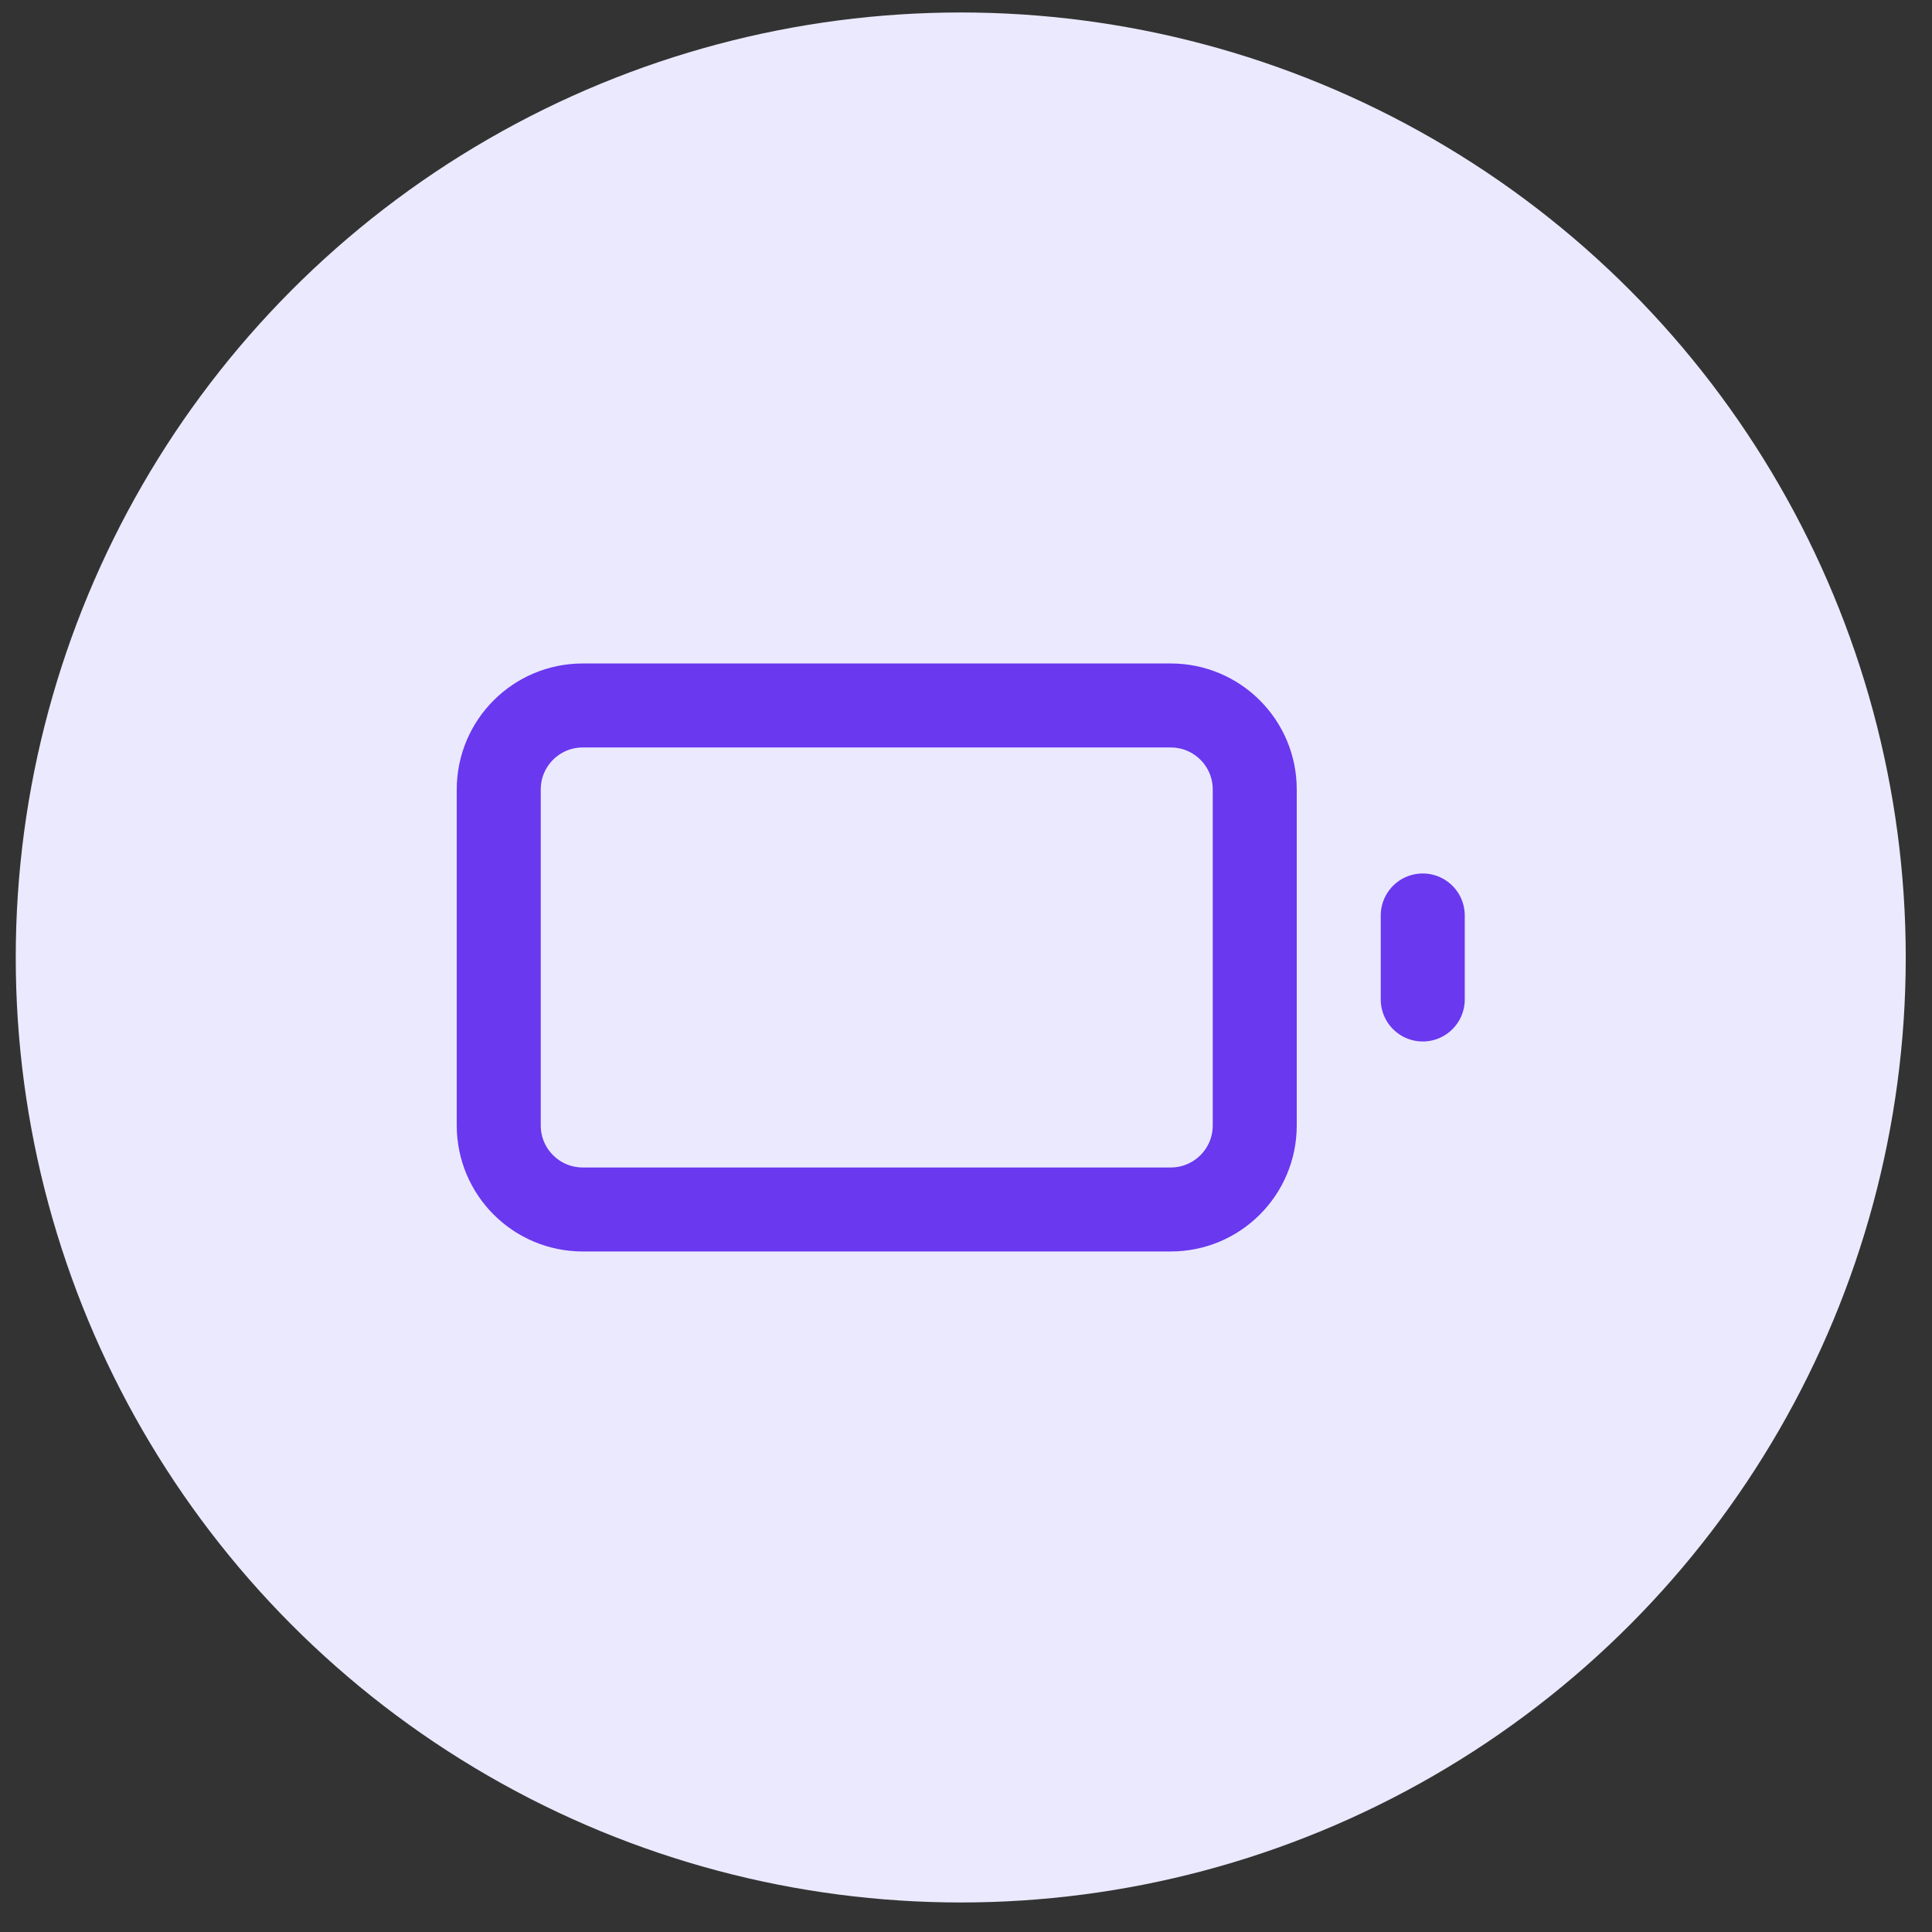 <svg width="46" height="46" viewBox="0 0 46 46" fill="none" xmlns="http://www.w3.org/2000/svg">
<rect x="0" y="0" width="46" height="46" fill="#333333" stroke="none"/>
<circle cx="22.875" cy="22.797" r="22.5" fill="#EBE9FE"/>
<g clip-path="url(#clip0_169_441)">
<path d="M33.875 23.797V21.797M13.875 16.797H27.875C28.98 16.797 29.875 17.692 29.875 18.797V26.797C29.875 27.901 28.98 28.797 27.875 28.797H13.875C12.77 28.797 11.875 27.901 11.875 26.797V18.797C11.875 17.692 12.77 16.797 13.875 16.797Z" stroke="#6938EF" stroke-width="2" stroke-linecap="round" stroke-linejoin="round"/>
</g>
<defs>
<clipPath id="clip0_169_441">
<rect width="24" height="24" fill="white" transform="translate(10.875 10.797)"/>
</clipPath>
</defs>
</svg>
